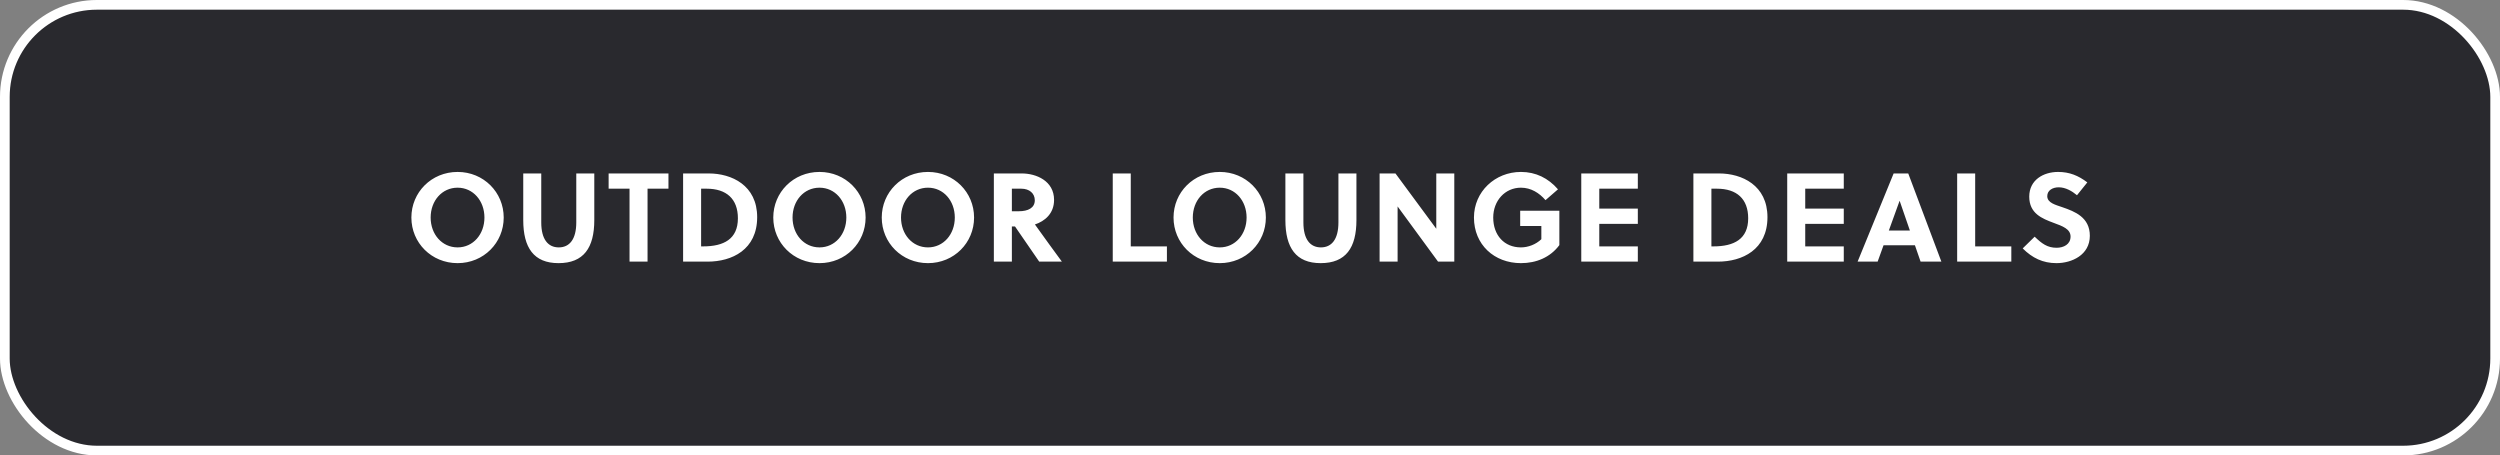 <svg width="258" height="47" viewBox="0 0 258 47" fill="none" xmlns="http://www.w3.org/2000/svg">
<rect x="0" y="0" width="258" height="47" fill="#808080" stroke="none"/>
<rect x="0.5" y="0.5" width="257" height="46" rx="9.5" fill="#29292E"/>
<rect x="0.5" y="0.5" width="257" height="46" rx="9.5" stroke="white"/>
<path d="M49.994 22.45C49.994 20.721 48.824 19.369 47.225 19.369C45.613 19.369 44.443 20.721 44.443 22.45C44.443 24.179 45.613 25.531 47.225 25.531C48.824 25.531 49.994 24.179 49.994 22.45ZM51.983 22.45C51.983 25.05 49.916 27.156 47.225 27.156C44.521 27.156 42.454 25.05 42.454 22.45C42.454 19.85 44.521 17.744 47.225 17.744C49.916 17.744 51.983 19.85 51.983 22.45ZM61.331 17.9V22.71C61.331 25.57 60.239 27.156 57.639 27.156C55.091 27.156 53.999 25.57 53.999 22.71V17.9H55.858V22.957C55.858 24.699 56.56 25.531 57.665 25.531C58.77 25.531 59.472 24.699 59.472 22.957V17.9H61.331ZM68.985 19.473H66.827V27H64.968V19.473H62.81V17.9H68.985V19.473ZM70.496 27V17.9H73.148C75.501 17.9 78.14 19.122 78.14 22.411C78.14 25.778 75.527 27 73.031 27H70.496ZM72.355 19.473V25.427H72.563C74.695 25.427 76.151 24.673 76.151 22.528C76.151 20.526 74.968 19.473 72.927 19.473H72.355ZM87.342 22.45C87.342 20.721 86.172 19.369 84.573 19.369C82.961 19.369 81.791 20.721 81.791 22.45C81.791 24.179 82.961 25.531 84.573 25.531C86.172 25.531 87.342 24.179 87.342 22.45ZM89.331 22.45C89.331 25.05 87.264 27.156 84.573 27.156C81.869 27.156 79.802 25.05 79.802 22.45C79.802 19.85 81.869 17.744 84.573 17.744C87.264 17.744 89.331 19.85 89.331 22.45ZM98.536 22.45C98.536 20.721 97.366 19.369 95.767 19.369C94.155 19.369 92.985 20.721 92.985 22.45C92.985 24.179 94.155 25.531 95.767 25.531C97.366 25.531 98.536 24.179 98.536 22.45ZM100.525 22.45C100.525 25.05 98.458 27.156 95.767 27.156C93.063 27.156 90.996 25.05 90.996 22.45C90.996 19.85 93.063 17.744 95.767 17.744C98.458 17.744 100.525 19.85 100.525 22.45ZM102.566 17.9H105.452C106.921 17.9 108.78 18.654 108.78 20.63C108.78 22.047 107.818 22.827 106.804 23.165C107.61 24.296 108.962 26.155 109.586 27H107.246L104.75 23.373H104.425V27H102.566V17.9ZM104.425 19.473V21.8H105.153C106.089 21.8 106.791 21.462 106.791 20.669C106.791 19.954 106.232 19.473 105.4 19.473H104.425ZM120.426 27H114.836V17.9H116.695V25.427H120.426V27ZM128.648 22.45C128.648 20.721 127.478 19.369 125.879 19.369C124.267 19.369 123.097 20.721 123.097 22.45C123.097 24.179 124.267 25.531 125.879 25.531C127.478 25.531 128.648 24.179 128.648 22.45ZM130.637 22.45C130.637 25.05 128.57 27.156 125.879 27.156C123.175 27.156 121.108 25.05 121.108 22.45C121.108 19.85 123.175 17.744 125.879 17.744C128.57 17.744 130.637 19.85 130.637 22.45ZM139.984 17.9V22.71C139.984 25.57 138.892 27.156 136.292 27.156C133.744 27.156 132.652 25.57 132.652 22.71V17.9H134.511V22.957C134.511 24.699 135.213 25.531 136.318 25.531C137.423 25.531 138.125 24.699 138.125 22.957V17.9H139.984ZM150.083 27H148.406L144.233 21.306V27H142.374V17.9H144.012L148.224 23.607V17.9H150.083V27ZM159.067 23.321H156.883V21.748H160.926V25.297C159.977 26.571 158.534 27.156 156.961 27.156C154.205 27.156 152.112 25.245 152.112 22.45C152.112 19.785 154.283 17.744 156.961 17.744C158.495 17.744 159.782 18.381 160.783 19.538L159.496 20.656C158.859 19.915 158.001 19.369 156.961 19.369C155.31 19.369 154.101 20.721 154.101 22.45C154.101 24.27 155.232 25.531 156.961 25.531C157.702 25.531 158.495 25.232 159.067 24.686V23.321ZM169.024 27H163.187V17.9H169.024V19.473H165.046V21.527H169.024V23.1H165.046V25.427H169.024V27ZM174.758 27V17.9H177.41C179.763 17.9 182.402 19.122 182.402 22.411C182.402 25.778 179.789 27 177.293 27H174.758ZM176.617 19.473V25.427H176.825C178.957 25.427 180.413 24.673 180.413 22.528C180.413 20.526 179.23 19.473 177.189 19.473H176.617ZM190.278 27H184.441V17.9H190.278V19.473H186.3V21.527H190.278V23.1H186.3V25.427H190.278V27ZM200.35 27H198.205L197.62 25.31H194.383L193.772 27H191.705L195.423 17.9H196.931L200.35 27ZM196.034 20.734L194.929 23.789H197.1L196.047 20.734H196.034ZM207.569 27H201.979V17.9H203.838V25.427H207.569V27ZM214.345 20.149C213.838 19.72 213.162 19.33 212.46 19.33C211.836 19.33 211.277 19.642 211.277 20.24C211.277 20.942 212.135 21.137 212.837 21.384C214.124 21.826 215.671 22.424 215.671 24.335C215.671 26.311 213.812 27.156 212.226 27.156C210.822 27.156 209.73 26.623 208.742 25.635L209.977 24.426C210.718 25.141 211.29 25.57 212.239 25.57C212.967 25.57 213.682 25.219 213.682 24.413C213.682 23.633 212.85 23.334 211.927 22.996C210.744 22.554 209.418 22.034 209.418 20.292C209.418 18.563 210.887 17.744 212.395 17.744C213.565 17.744 214.488 18.121 215.411 18.823L214.345 20.149Z" fill="white"/>
</svg>
